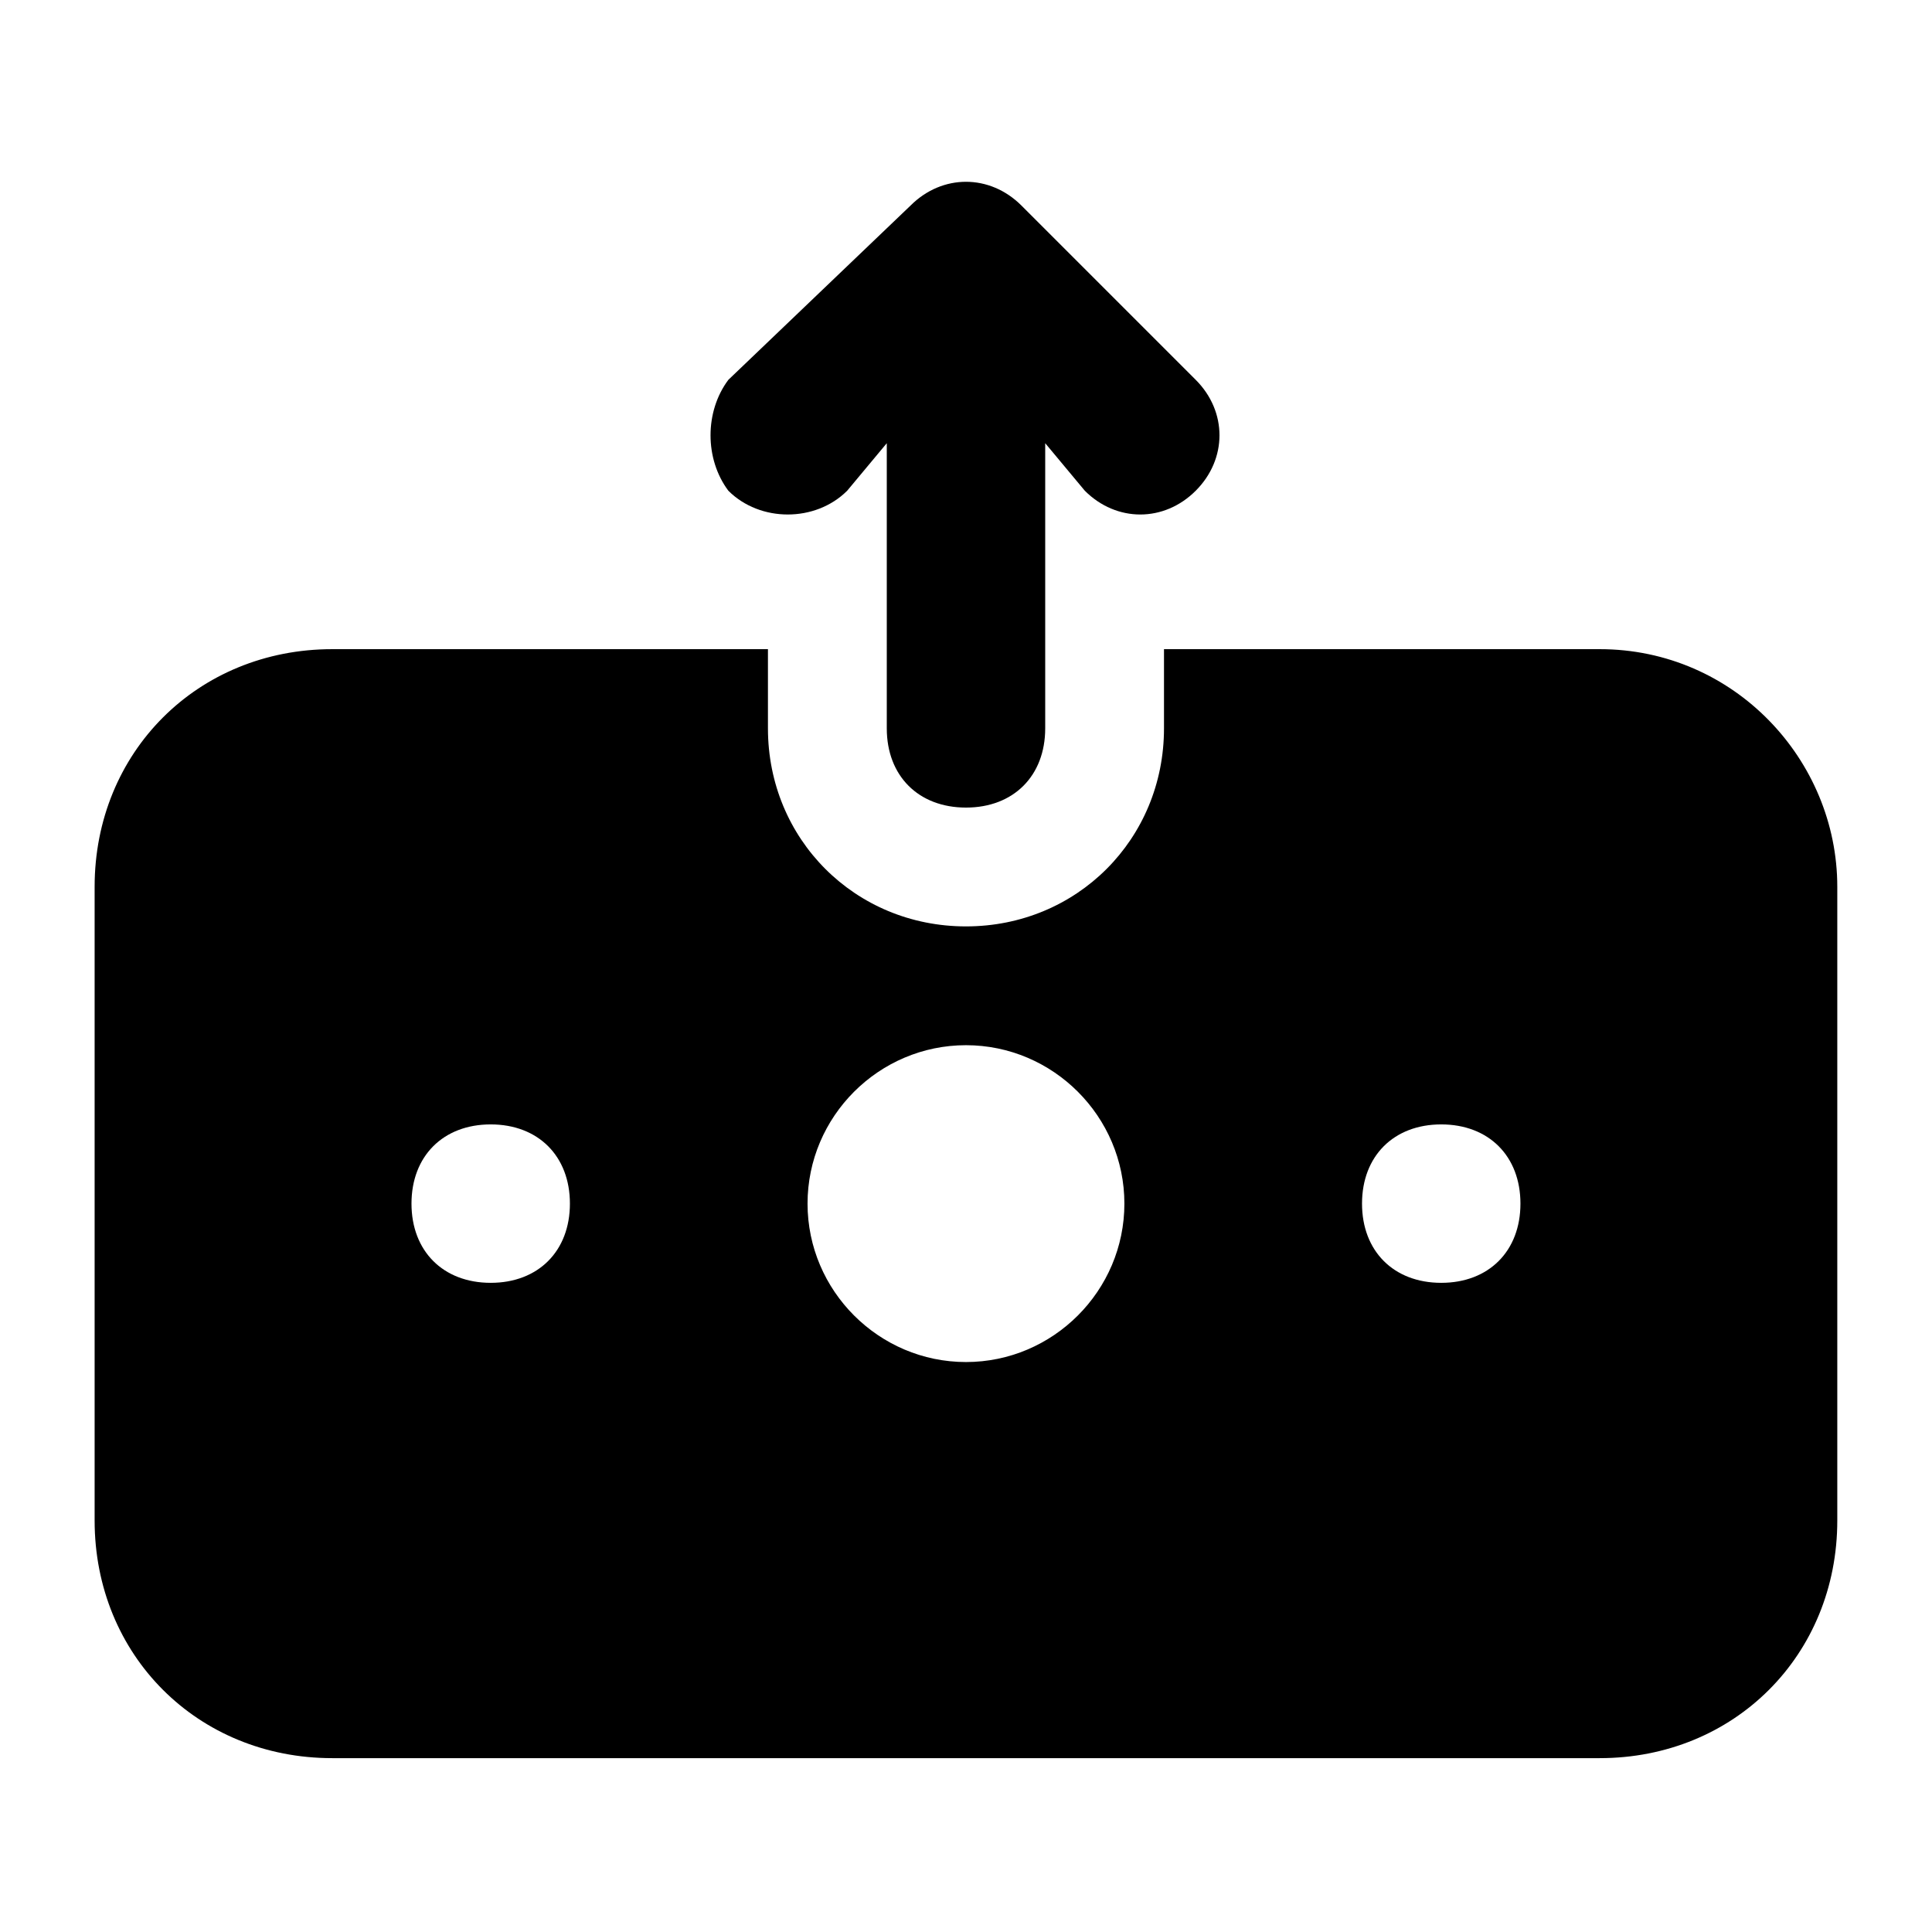 <?xml version="1.0" encoding="UTF-8"?>
<!-- Uploaded to: ICON Repo, www.svgrepo.com, Generator: ICON Repo Mixer Tools -->
<svg fill="#000000" width="800px" height="800px" version="1.1" viewBox="144 144 512 512" xmlns="http://www.w3.org/2000/svg">
 <path d="m368.51 274.05 10.496-12.598v75.574c0 12.594 8.398 20.992 20.992 20.992s20.992-8.398 20.992-20.992v-75.574l10.496 12.598c8.398 8.398 20.992 8.398 29.391 0 8.398-8.398 8.398-20.992 0-29.391l-46.184-46.184c-8.398-8.398-20.992-8.398-29.391 0l-48.281 46.184c-6.297 8.398-6.297 20.992 0 29.391 8.395 8.395 23.09 8.395 31.488 0zm199.42 41.984h-115.46v20.992c0 29.391-23.09 52.48-52.48 52.48-29.387 0-52.477-23.094-52.477-52.48v-20.992h-115.46c-35.688 0-62.977 27.289-62.977 62.977v167.94c0 35.688 27.289 62.977 62.977 62.977h335.87c35.688 0 62.977-27.289 62.977-62.977v-167.94c0-33.59-27.289-62.977-62.977-62.977zm-293.89 167.93c-12.594 0-20.992-8.398-20.992-20.992s8.398-20.992 20.992-20.992 20.992 8.398 20.992 20.992c0 12.598-8.398 20.992-20.992 20.992zm125.95 20.992c-23.09 0-41.984-18.895-41.984-41.984s18.895-41.984 41.984-41.984 41.984 18.895 41.984 41.984c0 23.094-18.895 41.984-41.984 41.984zm125.95-20.992c-12.594 0-20.992-8.398-20.992-20.992s8.398-20.992 20.992-20.992 20.992 8.398 20.992 20.992c0 12.598-8.395 20.992-20.992 20.992z"/>
</svg>